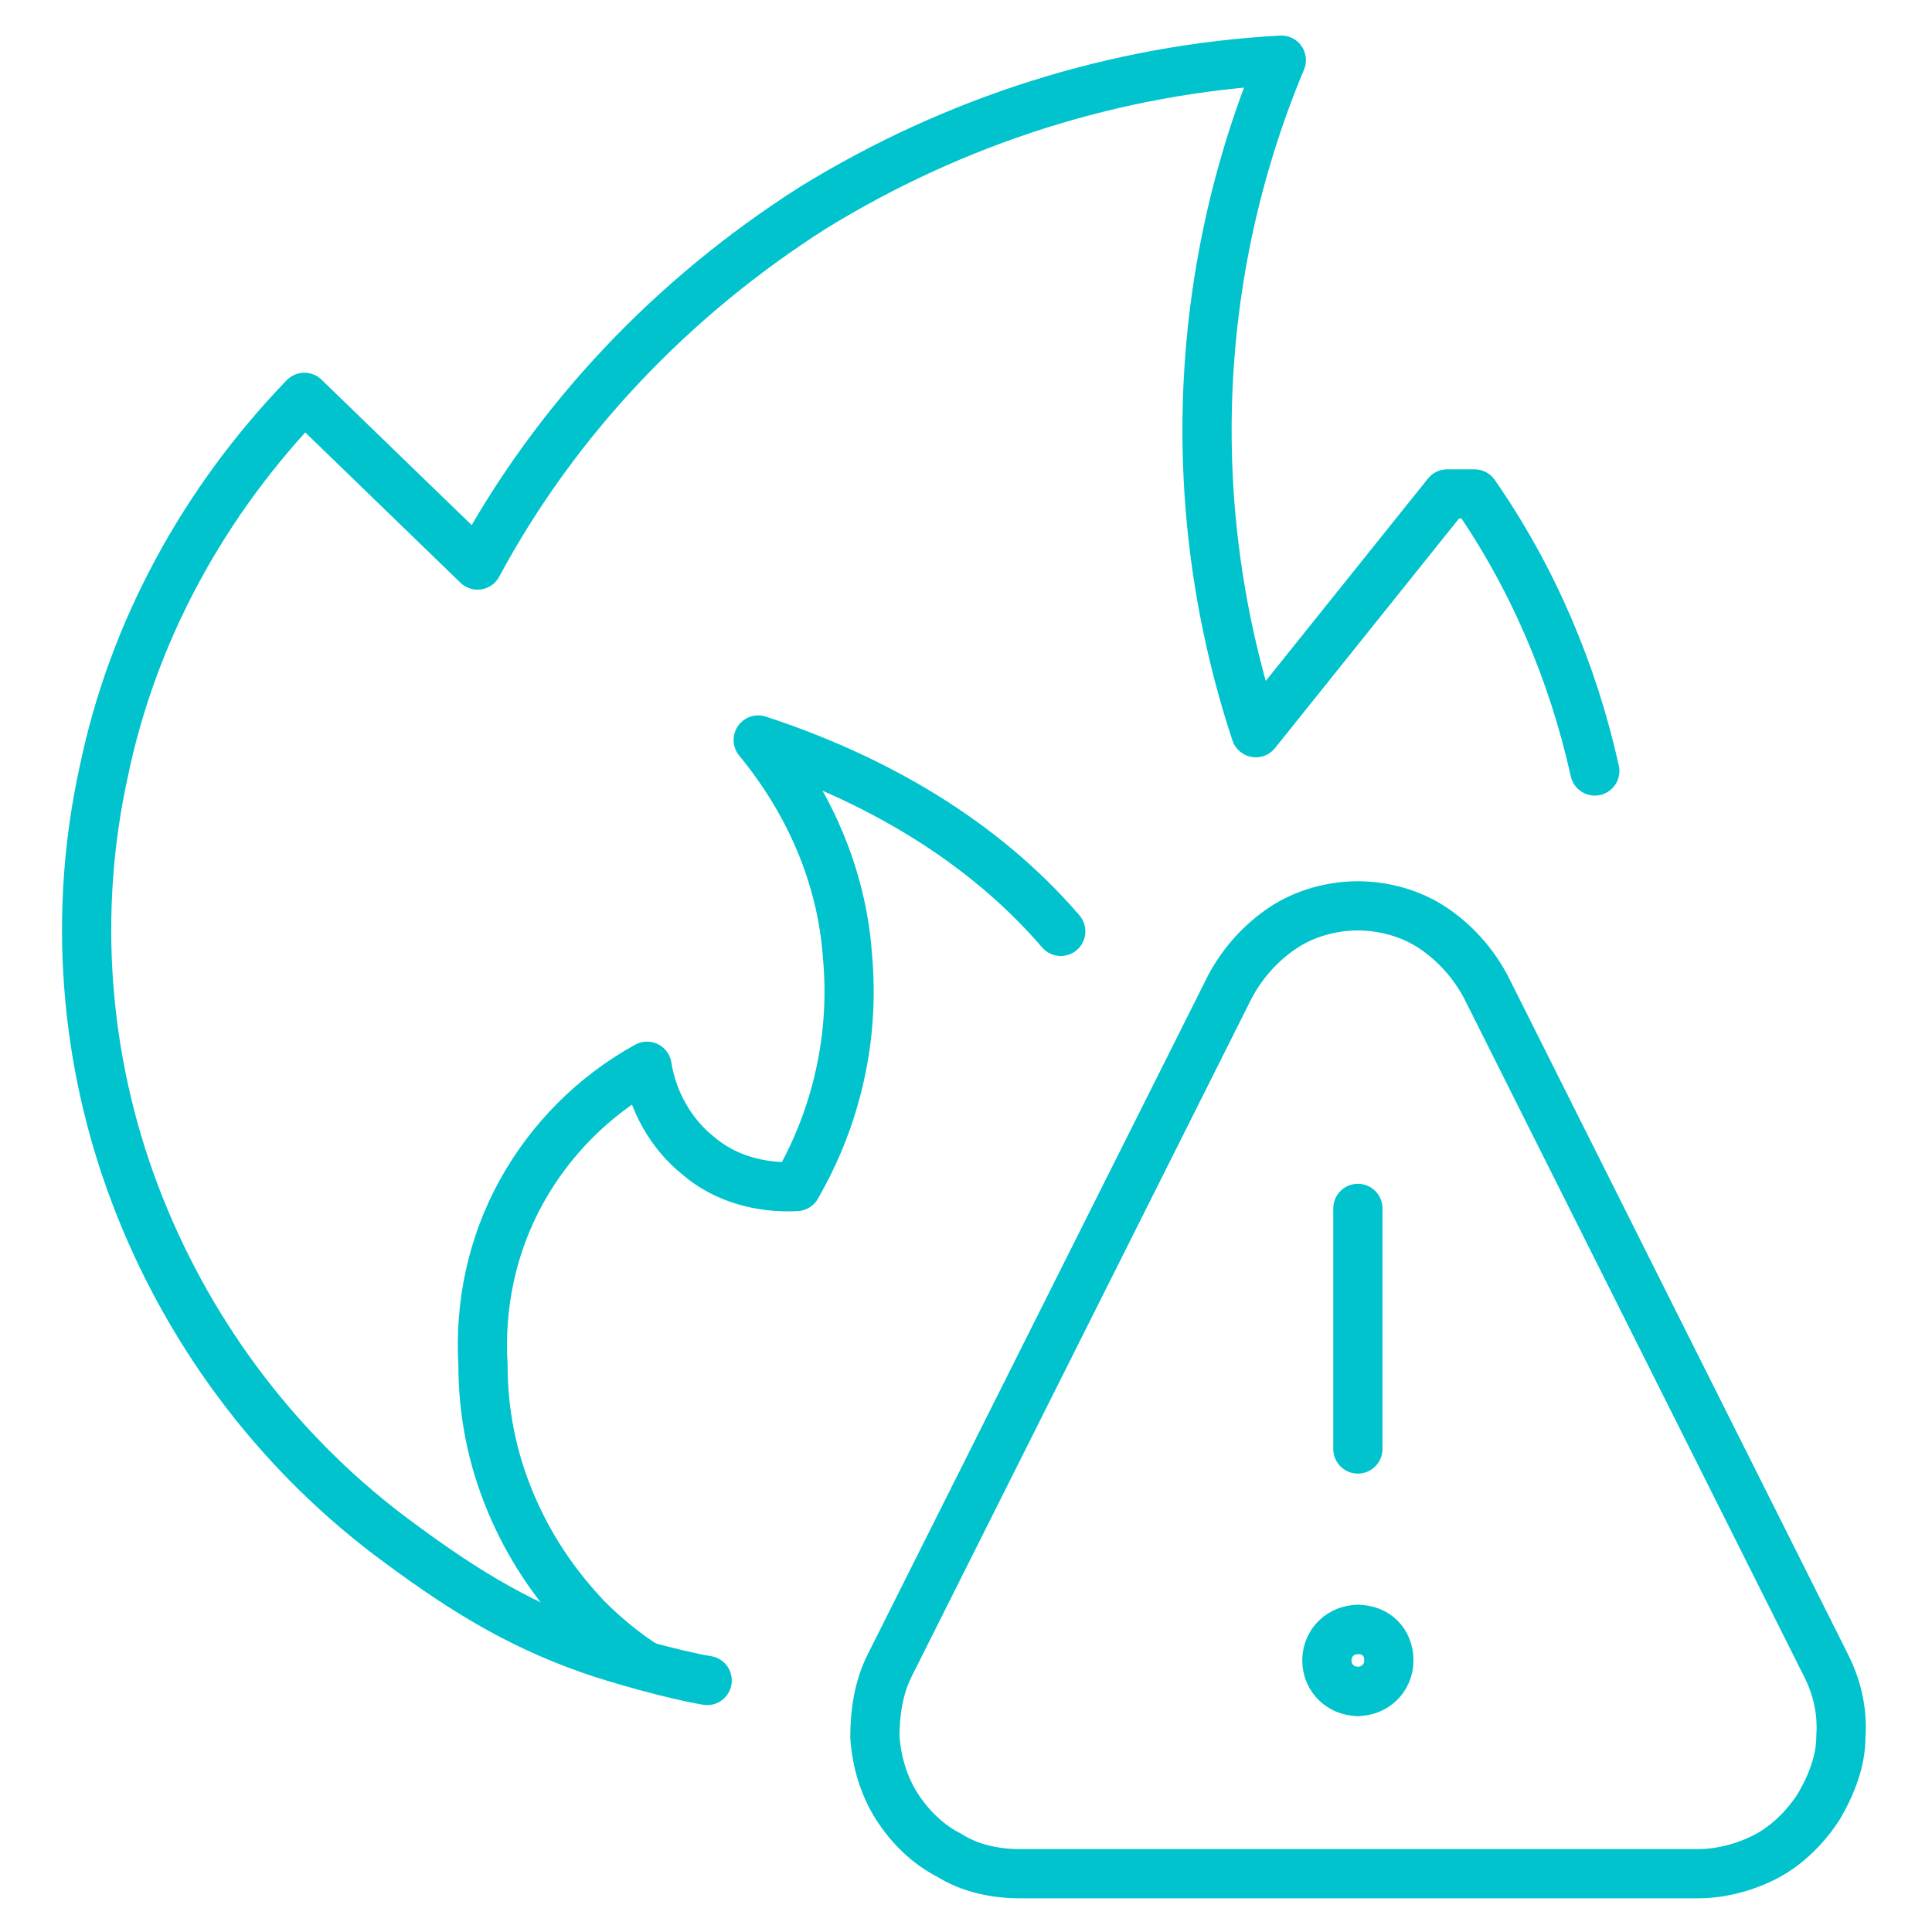 <?xml version="1.0" encoding="UTF-8"?>
<svg id="Calque_1" xmlns="http://www.w3.org/2000/svg" version="1.1" xmlns:xlink="http://www.w3.org/1999/xlink" viewBox="0 0 106 106">
  <!-- Generator: Adobe Illustrator 29.2.1, SVG Export Plug-In . SVG Version: 2.1.0 Build 116)  -->
  <defs>
    <style>
      .st0 {
        fill: none;
        stroke: #00c3cd;
        stroke-linecap: round;
        stroke-linejoin: round;
        stroke-width: 2.7px;
      }
    </style>
  </defs>
  <path class="st0" d="M74.5,92.8c-.9,0-1.7-.7-1.7-1.7s.8-1.7,1.7-1.7"/>
  <path class="st0" d="M74.5,92.8c.9,0,1.7-.7,1.7-1.7s-.7-1.7-1.7-1.7"/>
  <path class="st0" d="M74.5,79.5v-13.2"/>
  <path class="st0" d="M100.2,91.4c.6,1.2.9,2.5.8,3.9,0,1.3-.5,2.6-1.2,3.8-.7,1.1-1.7,2.1-2.8,2.7s-2.5,1-3.8,1h-37.3c-1.3,0-2.7-.3-3.8-1-1.2-.6-2.2-1.6-2.9-2.7-.7-1.1-1.1-2.4-1.2-3.8,0-1.3.2-2.7.8-3.9l18.7-37.3c.7-1.3,1.7-2.4,2.9-3.2,1.2-.8,2.7-1.2,4.1-1.2s2.9.4,4.1,1.2c1.2.8,2.2,1.9,2.9,3.2l18.7,37.3Z"/>
  <path class="st0" d="M58.2,51.1c-4.3-5-10.2-8.4-16.6-10.5,2.8,3.4,4.6,7.5,4.9,11.9.4,4.4-.6,8.8-2.8,12.6-1.9.1-3.9-.4-5.4-1.7-1.5-1.2-2.5-3-2.8-4.9-2.9,1.6-5.3,4-6.9,6.9-1.6,2.9-2.3,6.2-2.1,9.5,0,2.6.5,5.1,1.5,7.5,1,2.4,2.4,4.5,4.2,6.4,1,1,2.1,1.9,3.2,2.6"/>
  <path class="st0" d="M87.5,42.3c-1.2-5.4-3.4-10.6-6.6-15.2h-1.5l-10.5,13.1c-4-12.1-3.5-25.2,1.4-36.9-9.1.5-17.9,3.3-25.7,8.1-7.7,4.9-14.1,11.6-18.4,19.6l-9.5-9.2c-5.5,5.7-9.4,12.8-11,20.5-1.7,7.7-1.1,15.8,1.7,23.2,2.8,7.4,7.6,13.9,13.9,18.7,3.6,2.7,6.8,4.8,11.1,6.3,1.4.5,4.6,1.4,6.4,1.7"/>
</svg>
